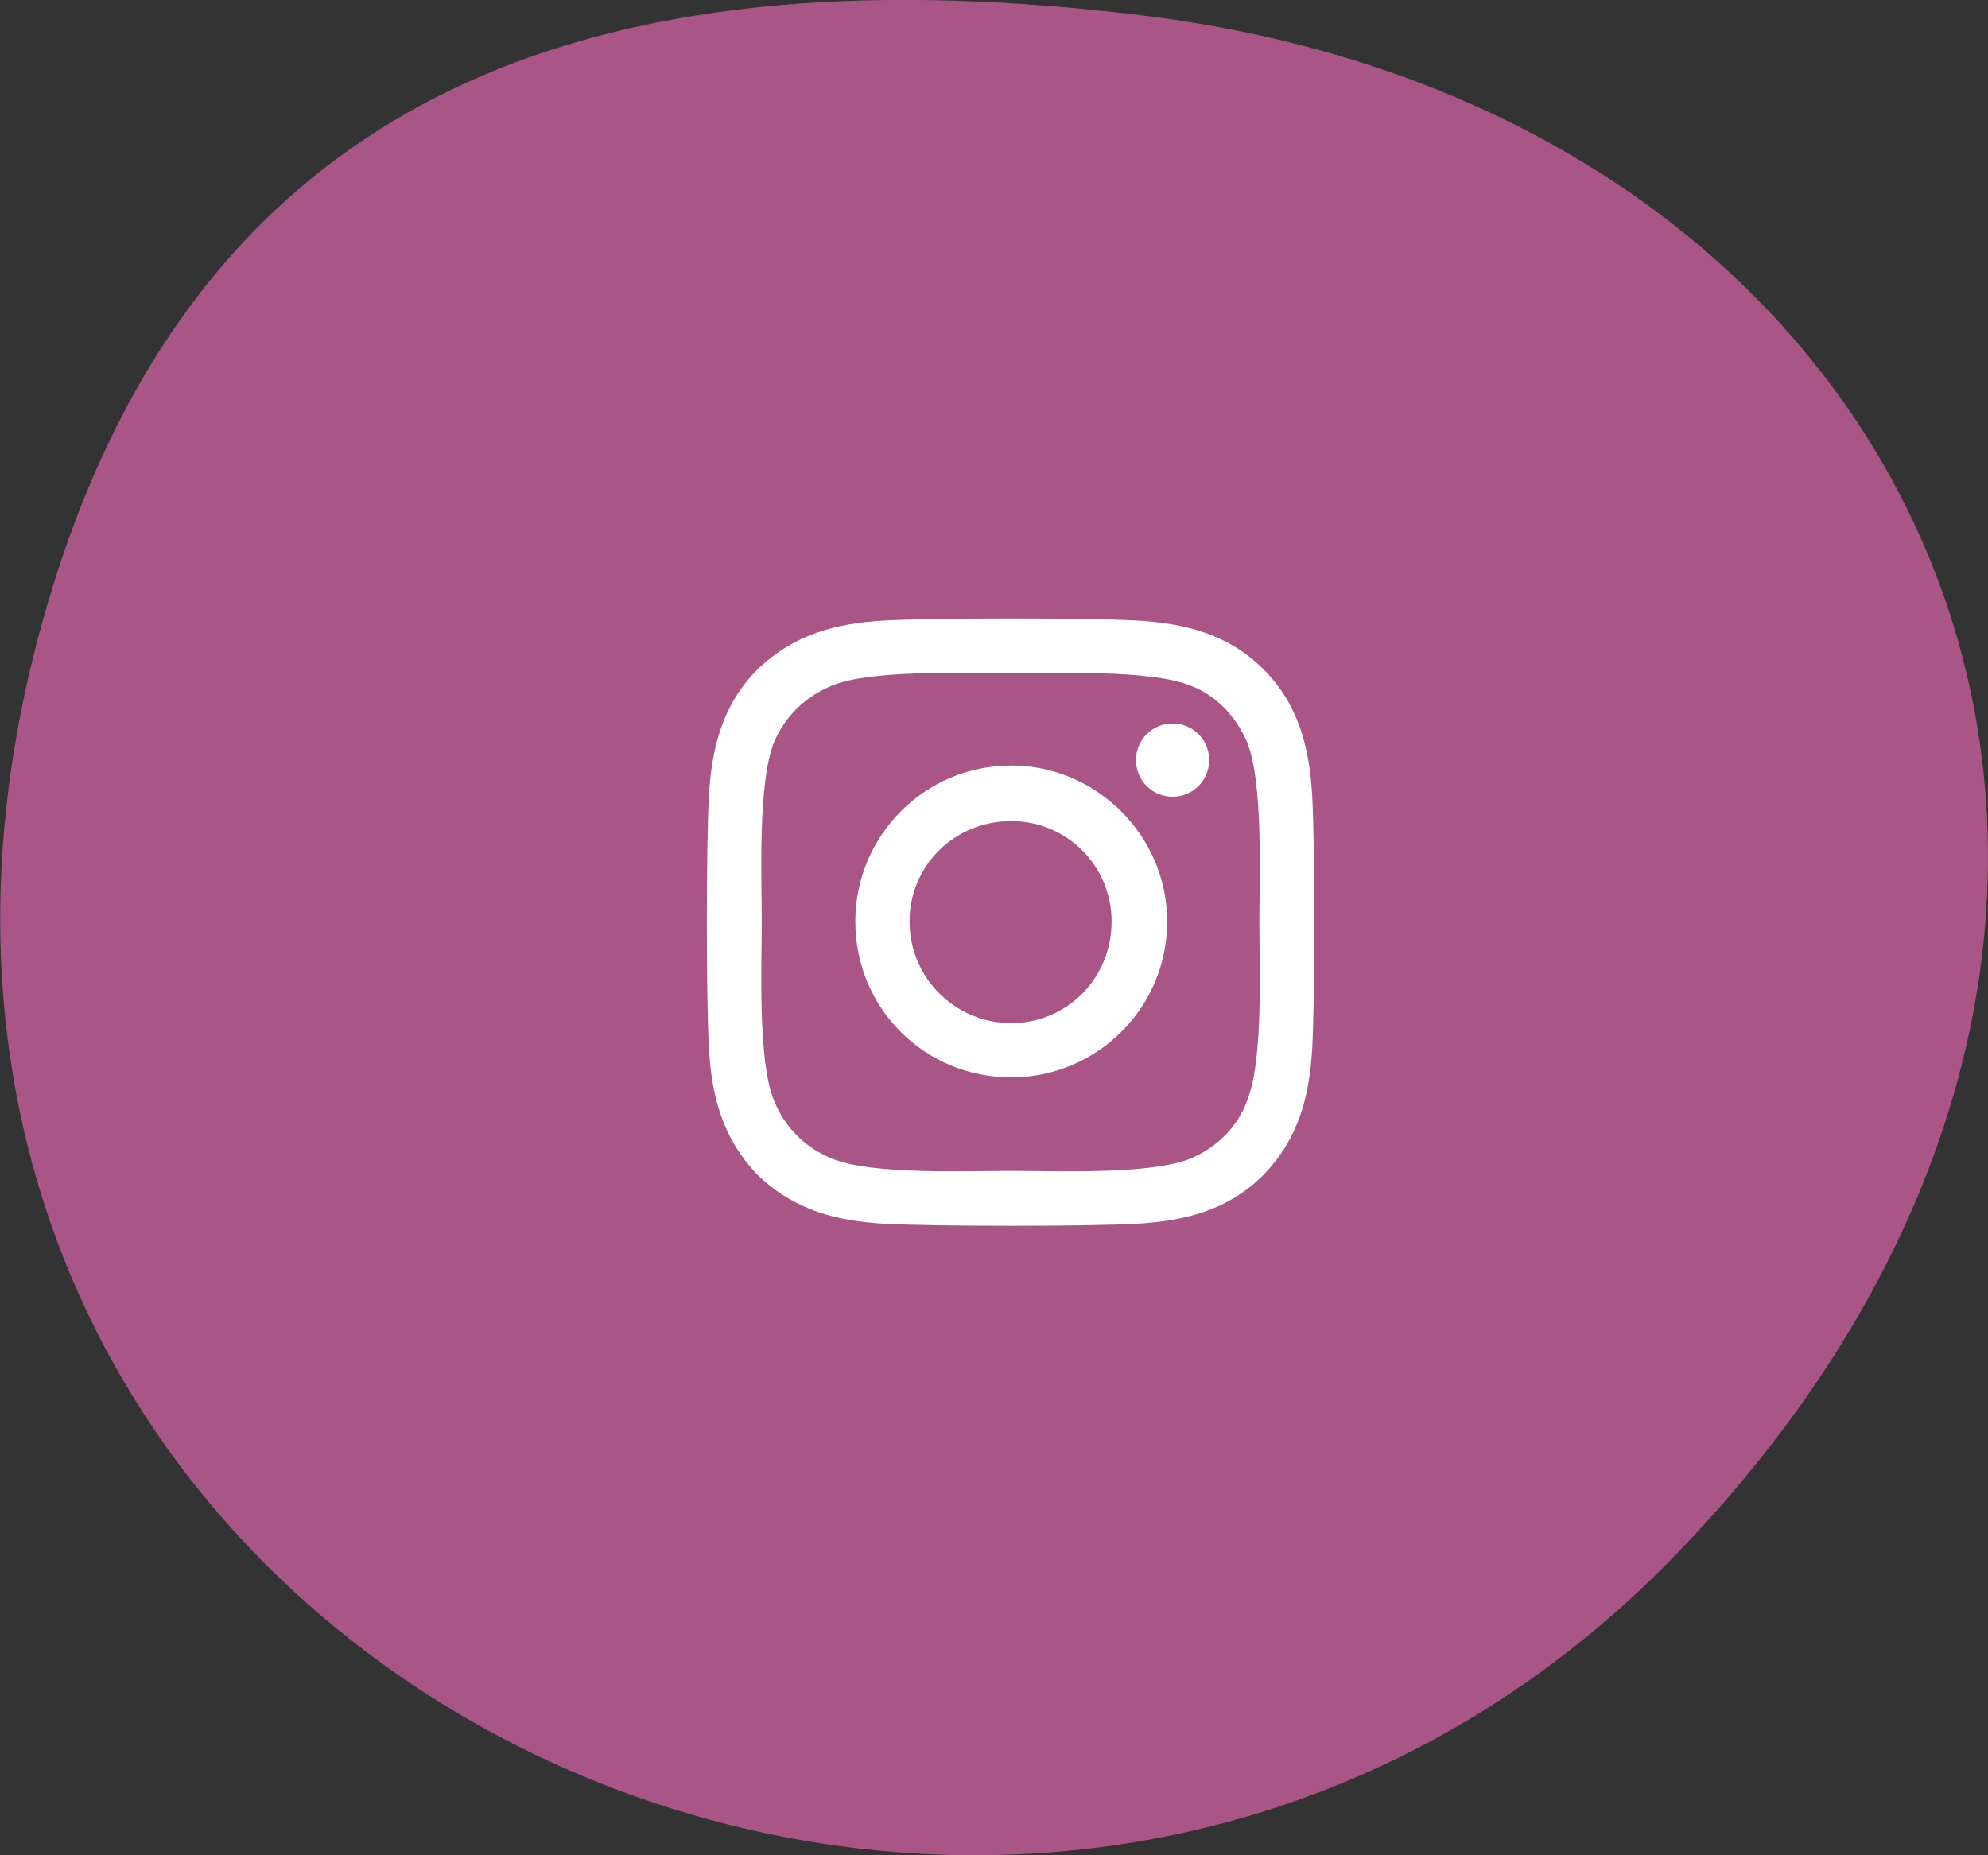<svg xmlns="http://www.w3.org/2000/svg" width="45" height="42" viewBox="0 0 45 42" fill="none"><rect x="0" y="0" width="45" height="42" fill="#333333" stroke="none"/><g clip-path="url(#clip0_49_47)"><path d="M37.951 35.177C22.644 51.027 -5.743 37.343 1.032 13.824C4.612 1.397 14.403 -1.04 25.811 0.343C44.312 2.577 51.585 21.058 37.951 35.177Z" fill="#A95687"></path><path d="M22.89 17.33C24.824 17.33 26.42 18.926 26.42 20.86C26.42 22.824 24.824 24.389 22.89 24.389C20.926 24.389 19.361 22.824 19.361 20.86C19.361 18.926 20.926 17.33 22.89 17.33ZM22.89 23.162C24.149 23.162 25.162 22.149 25.162 20.86C25.162 19.601 24.149 18.588 22.89 18.588C21.601 18.588 20.588 19.601 20.588 20.86C20.588 22.149 21.632 23.162 22.89 23.162ZM27.371 17.207C27.371 16.747 27.003 16.379 26.543 16.379C26.082 16.379 25.714 16.747 25.714 17.207C25.714 17.668 26.082 18.036 26.543 18.036C27.003 18.036 27.371 17.668 27.371 17.207ZM29.704 18.036C29.765 19.172 29.765 22.578 29.704 23.714C29.643 24.819 29.397 25.77 28.599 26.599C27.801 27.397 26.819 27.643 25.714 27.704C24.578 27.765 21.172 27.765 20.036 27.704C18.931 27.643 17.98 27.397 17.151 26.599C16.353 25.77 16.107 24.819 16.046 23.714C15.985 22.578 15.985 19.172 16.046 18.036C16.107 16.931 16.353 15.949 17.151 15.151C17.98 14.353 18.931 14.107 20.036 14.046C21.172 13.985 24.578 13.985 25.714 14.046C26.819 14.107 27.801 14.353 28.599 15.151C29.397 15.949 29.643 16.931 29.704 18.036ZM28.231 24.911C28.599 24.021 28.507 21.872 28.507 20.86C28.507 19.878 28.599 17.729 28.231 16.808C27.985 16.225 27.525 15.734 26.942 15.519C26.021 15.151 23.872 15.243 22.89 15.243C21.878 15.243 19.729 15.151 18.839 15.519C18.225 15.765 17.765 16.225 17.519 16.808C17.151 17.729 17.243 19.878 17.243 20.86C17.243 21.872 17.151 24.021 17.519 24.911C17.765 25.525 18.225 25.985 18.839 26.231C19.729 26.599 21.878 26.507 22.89 26.507C23.872 26.507 26.021 26.599 26.942 26.231C27.525 25.985 28.016 25.525 28.231 24.911Z" fill="white"></path></g><defs><clipPath id="clip0_49_47"><rect width="45" height="42" fill="white" transform="translate(45 42) rotate(-180)"></rect></clipPath></defs></svg>